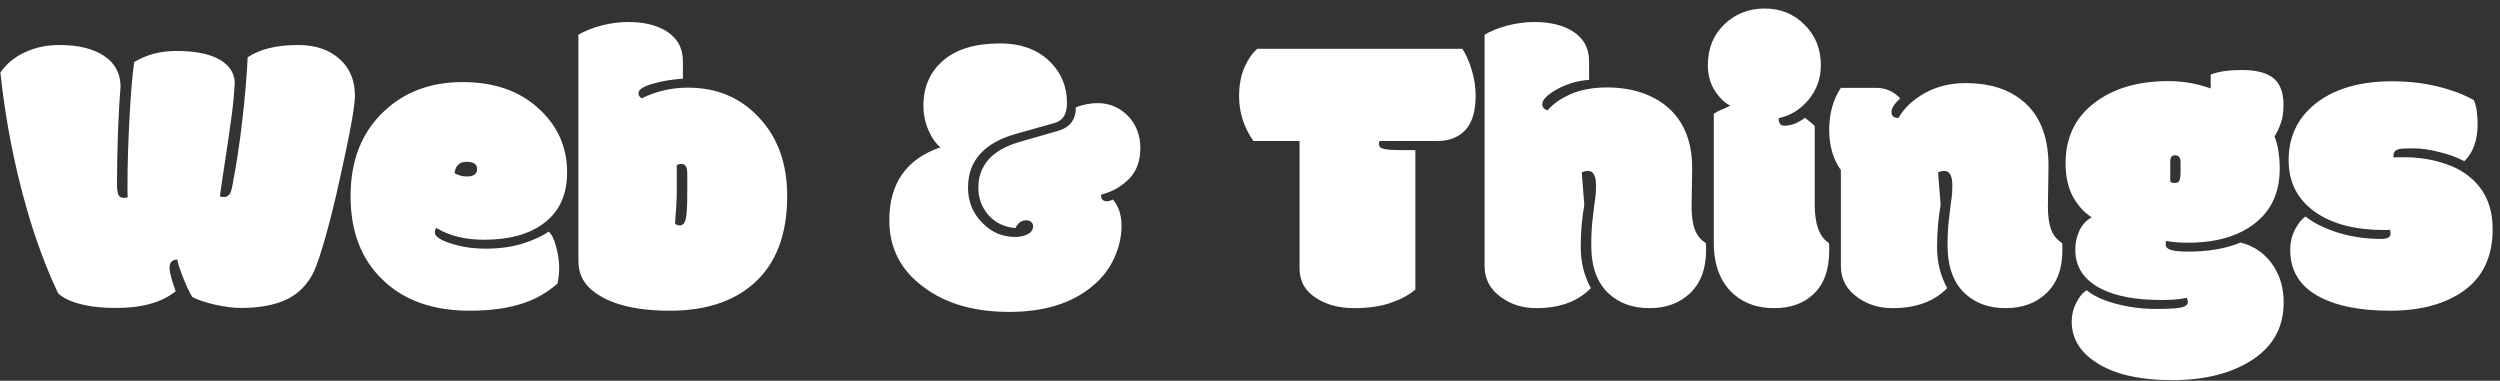 <?xml version="1.0" encoding="UTF-8" standalone="no"?>
<!DOCTYPE svg PUBLIC "-//W3C//DTD SVG 1.1//EN" "http://www.w3.org/Graphics/SVG/1.1/DTD/svg11.dtd">
<svg width="100%" height="100%" viewBox="0 0 197 30" version="1.1" xmlns="http://www.w3.org/2000/svg" xmlns:xlink="http://www.w3.org/1999/xlink" xml:space="preserve" xmlns:serif="http://www.serif.com/" style="fill-rule:evenodd;clip-rule:evenodd;stroke-linejoin:round;stroke-miterlimit:2;">
    <rect x="0" y="0" width="197" height="30" fill="#333333" stroke="none"/>
    <path d="M9.172,24.266C8.161,24.266 7.318,24.188 6.641,24.031C5.703,23.833 5.016,23.526 4.578,23.109C3.599,21.037 2.76,18.766 2.063,16.297C1.094,12.88 0.417,9.354 0.031,5.719C0.5,5.031 1.141,4.5 1.953,4.125C2.766,3.74 3.672,3.547 4.672,3.547C6.172,3.547 7.349,3.833 8.203,4.406C9.068,4.979 9.5,5.797 9.5,6.859C9.427,7.651 9.359,8.813 9.297,10.344C9.245,11.875 9.219,13.26 9.219,14.5C9.219,14.844 9.25,15.115 9.313,15.313C9.385,15.5 9.531,15.594 9.75,15.594C9.833,15.594 9.938,15.578 10.063,15.547C10.052,15.453 10.047,15.297 10.047,15.078L10.047,14.531C10.047,13.021 10.099,11.281 10.203,9.313C10.307,7.333 10.432,5.859 10.578,4.891C11.526,4.307 12.641,4.016 13.922,4.016C15.203,4.016 16.234,4.193 17.016,4.547C17.953,4.984 18.448,5.625 18.5,6.469C18.448,7.49 18.349,8.495 18.203,9.484C18.068,10.474 17.901,11.615 17.703,12.906C17.505,14.198 17.38,15.052 17.328,15.469C17.412,15.51 17.521,15.531 17.656,15.531C17.792,15.531 17.917,15.479 18.031,15.375C18.146,15.271 18.24,15.021 18.313,14.625C18.635,12.958 18.901,11.203 19.109,9.359C19.318,7.505 19.453,5.891 19.516,4.516C20.474,3.87 21.797,3.547 23.484,3.547C24.849,3.547 25.938,3.911 26.75,4.641C27.563,5.359 27.969,6.328 27.969,7.547C27.969,8.359 27.583,10.49 26.813,13.938C26.417,15.75 26.037,17.302 25.672,18.594C25.307,19.875 25.01,20.776 24.781,21.297C24.302,22.349 23.583,23.109 22.625,23.578C21.677,24.037 20.464,24.266 18.984,24.266C18.391,24.266 17.703,24.177 16.922,24C16.151,23.823 15.563,23.625 15.156,23.406C14.948,23.083 14.714,22.594 14.453,21.938C14.193,21.281 14.031,20.787 13.969,20.453C13.563,20.464 13.359,20.682 13.359,21.109C13.359,21.443 13.521,22.057 13.844,22.953C12.75,23.828 11.193,24.266 9.172,24.266ZM37.016,24.484C34.13,24.484 31.854,23.682 30.188,22.078C28.479,20.464 27.625,18.255 27.625,15.453C27.625,12.641 28.505,10.412 30.266,8.766C31.891,7.234 33.948,6.469 36.438,6.469C38.927,6.469 40.922,7.156 42.422,8.531C43.932,9.896 44.688,11.578 44.688,13.578C44.688,15.359 44.068,16.703 42.828,17.609C41.682,18.464 40.12,18.891 38.141,18.891C36.661,18.891 35.411,18.583 34.391,17.969C34.307,18.031 34.266,18.146 34.266,18.313C34.266,18.625 34.677,18.912 35.5,19.172C36.323,19.453 37.255,19.594 38.297,19.594C39.349,19.594 40.302,19.464 41.156,19.203C42.021,18.932 42.714,18.615 43.234,18.25C43.484,18.469 43.682,18.875 43.828,19.469C43.984,20.052 44.063,20.589 44.063,21.078C44.063,21.557 44.016,21.984 43.922,22.359C43.109,23.047 42.276,23.537 41.422,23.828C40.214,24.266 38.745,24.484 37.016,24.484ZM36.813,13.906C37.333,13.906 37.594,13.708 37.594,13.313C37.594,12.938 37.318,12.75 36.766,12.75C36.214,12.75 35.896,13.047 35.813,13.641C36.104,13.818 36.438,13.906 36.813,13.906ZM53.188,17.609C53.292,17.714 53.417,17.766 53.563,17.766C53.792,17.766 53.948,17.604 54.031,17.281C54.115,16.948 54.156,16.281 54.156,15.281L54.156,13.688C54.156,13.406 54.12,13.208 54.047,13.094C53.974,12.979 53.854,12.922 53.688,12.922C53.521,12.922 53.401,12.958 53.328,13.031L53.328,15.125C53.328,15.75 53.281,16.578 53.188,17.609ZM53.813,4.813L53.813,6.203C52.938,6.255 52.135,6.391 51.406,6.609C50.677,6.818 50.313,7.063 50.313,7.344C50.313,7.51 50.396,7.646 50.563,7.75C51.708,7.188 52.922,6.906 54.203,6.906C56.495,6.906 58.37,7.698 59.828,9.281C61.297,10.854 62.031,12.906 62.031,15.438C62.031,18.5 61.146,20.807 59.375,22.359C57.76,23.776 55.563,24.484 52.781,24.484C50.01,24.484 47.969,23.948 46.656,22.875C45.938,22.281 45.578,21.51 45.578,20.563L45.578,2.734C46.078,2.443 46.677,2.203 47.375,2.016C48.083,1.828 48.797,1.734 49.516,1.734C50.714,1.734 51.703,1.969 52.484,2.438C53.37,2.99 53.813,3.781 53.813,4.813ZM74.109,11.609C73.745,11.318 73.427,10.865 73.156,10.25C72.896,9.635 72.766,8.99 72.766,8.313C72.766,6.844 73.287,5.661 74.328,4.766C75.37,3.87 76.859,3.422 78.797,3.422C80.484,3.422 81.818,3.922 82.797,4.922C83.651,5.786 84.078,6.854 84.078,8.125C84.078,8.99 83.755,9.51 83.109,9.688L80.063,10.547C77.542,11.255 76.281,12.667 76.281,14.781C76.281,15.906 76.672,16.849 77.453,17.609C78.162,18.318 79.01,18.672 80,18.672C80.375,18.672 80.703,18.599 80.984,18.453C81.266,18.307 81.406,18.099 81.406,17.828C81.406,17.682 81.354,17.568 81.25,17.484C81.156,17.401 81.031,17.359 80.875,17.359C80.5,17.359 80.214,17.563 80.016,17.969C79.162,17.906 78.458,17.573 77.906,16.969C77.365,16.354 77.094,15.625 77.094,14.781C77.094,13.938 77.354,13.208 77.875,12.594C78.406,11.979 79.224,11.51 80.328,11.188L83.375,10.313C84.313,10.042 84.781,9.422 84.781,8.453C85.365,8.234 85.932,8.125 86.484,8.125C87.412,8.125 88.208,8.458 88.875,9.125C89.531,9.813 89.859,10.656 89.859,11.656C89.859,12.656 89.578,13.453 89.016,14.047C88.453,14.63 87.787,15.037 87.016,15.266L86.766,15.344L86.766,15.422C86.766,15.714 86.927,15.859 87.25,15.859C87.385,15.859 87.531,15.813 87.688,15.719C88.146,16.24 88.375,16.932 88.375,17.797C88.375,18.662 88.182,19.51 87.797,20.344C87.422,21.167 86.87,21.885 86.141,22.5C84.516,23.885 82.313,24.578 79.531,24.578C76.75,24.578 74.495,23.922 72.766,22.609C70.974,21.287 70.078,19.537 70.078,17.359C70.078,14.443 71.422,12.526 74.109,11.609ZM111.531,11.828L111.531,22.813C111.052,23.229 110.411,23.578 109.609,23.859C108.807,24.141 107.833,24.281 106.688,24.281C105.542,24.281 104.568,24.026 103.766,23.516C102.859,22.964 102.406,22.182 102.406,21.172L102.406,11.109L98.766,11.109C98.016,10.037 97.641,8.865 97.641,7.594C97.641,6.729 97.776,5.979 98.047,5.344C98.328,4.698 98.672,4.198 99.078,3.844L115.234,3.844C115.536,4.313 115.786,4.88 115.984,5.547C116.182,6.214 116.281,6.875 116.281,7.531C116.281,8.76 116.01,9.667 115.469,10.25C114.927,10.823 114.198,11.109 113.281,11.109L108.703,11.109C108.672,11.182 108.656,11.26 108.656,11.344C108.656,11.531 108.766,11.656 108.984,11.719C109.214,11.792 109.703,11.828 110.453,11.828L111.531,11.828ZM133.297,16.266C133.297,17.016 133.38,17.62 133.547,18.078C133.714,18.537 134.005,18.896 134.422,19.156C134.432,19.208 134.438,19.307 134.438,19.453L134.438,19.734C134.438,21.172 134.021,22.292 133.188,23.094C132.365,23.885 131.297,24.281 129.984,24.281C128.682,24.281 127.625,23.912 126.812,23.172C125.865,22.328 125.391,21.047 125.391,19.328C125.391,18.599 125.422,17.958 125.484,17.406C125.557,16.844 125.604,16.443 125.625,16.203C125.656,15.964 125.688,15.74 125.719,15.531C125.75,15.323 125.766,15.016 125.766,14.609C125.766,14.203 125.708,13.912 125.594,13.734C125.49,13.557 125.339,13.469 125.141,13.469C124.953,13.469 124.786,13.51 124.641,13.594L124.844,16.141C124.656,17.193 124.562,18.307 124.562,19.484C124.562,20.662 124.828,21.734 125.359,22.703C124.339,23.755 122.906,24.281 121.062,24.281C120.01,24.281 119.099,24.005 118.328,23.453C117.432,22.828 116.984,22 116.984,20.969L116.984,2.734C117.484,2.443 118.083,2.203 118.781,2.016C119.49,1.828 120.203,1.734 120.922,1.734C122.12,1.734 123.109,1.969 123.891,2.438C124.776,2.99 125.219,3.781 125.219,4.813L125.219,6.297C124.312,6.349 123.443,6.609 122.609,7.078C121.891,7.495 121.531,7.875 121.531,8.219C121.531,8.333 121.573,8.438 121.656,8.531C121.74,8.615 121.839,8.667 121.953,8.688C122.391,8.177 123.005,7.75 123.797,7.406C124.599,7.063 125.547,6.891 126.641,6.891C127.734,6.891 128.719,7.057 129.594,7.391C130.698,7.807 131.568,8.443 132.203,9.297C132.964,10.339 133.344,11.646 133.344,13.219L133.297,16.266ZM143,9.938L143,16.125C143,17.677 143.375,18.688 144.125,19.156C144.135,19.208 144.141,19.307 144.141,19.453L144.141,19.734C144.141,21.266 143.724,22.417 142.891,23.188C142.12,23.917 141.089,24.281 139.797,24.281C138.516,24.281 137.458,23.917 136.625,23.188C135.573,22.26 135.047,20.906 135.047,19.125L135.047,8.969C135.234,8.833 135.438,8.724 135.656,8.641C135.875,8.557 136.104,8.453 136.344,8.328C135.896,8.099 135.49,7.703 135.125,7.141C134.76,6.568 134.578,5.901 134.578,5.141C134.578,3.828 135.01,2.755 135.875,1.922C136.74,1.089 137.797,0.672 139.047,0.672C140.307,0.672 141.359,1.099 142.203,1.953C143.057,2.797 143.484,3.859 143.484,5.141C143.484,6.172 143.161,7.078 142.516,7.859C141.87,8.63 141.083,9.115 140.156,9.313C140.156,9.708 140.307,9.906 140.609,9.906C141.141,9.906 141.682,9.698 142.234,9.281C142.651,9.604 142.906,9.823 143,9.938ZM161.375,16.266C161.375,17.016 161.458,17.62 161.625,18.078C161.792,18.537 162.083,18.896 162.5,19.156C162.51,19.208 162.516,19.307 162.516,19.453L162.516,19.734C162.516,21.172 162.099,22.292 161.266,23.094C160.443,23.885 159.375,24.281 158.062,24.281C156.76,24.281 155.703,23.912 154.891,23.172C153.943,22.328 153.469,21.047 153.469,19.328C153.469,18.599 153.5,17.958 153.562,17.406C153.635,16.844 153.682,16.443 153.703,16.203C153.734,15.964 153.766,15.74 153.797,15.531C153.828,15.323 153.844,15.016 153.844,14.609C153.844,14.203 153.786,13.912 153.672,13.734C153.568,13.557 153.417,13.469 153.219,13.469C153.031,13.469 152.865,13.51 152.719,13.594L152.922,16.141C152.734,17.193 152.641,18.307 152.641,19.484C152.641,20.662 152.906,21.734 153.438,22.703C152.417,23.755 150.984,24.281 149.141,24.281C148.089,24.281 147.177,24.005 146.406,23.453C145.51,22.828 145.062,22 145.062,20.969L145.062,13.406C144.448,12.542 144.141,11.479 144.141,10.219C144.141,8.948 144.448,7.849 145.062,6.922L147.844,6.922C148.583,6.922 149.214,7.198 149.734,7.75C149.276,8.177 149.047,8.531 149.047,8.813C149.047,9.135 149.229,9.297 149.594,9.297C150.052,8.505 150.75,7.849 151.688,7.328C152.635,6.807 153.708,6.547 154.906,6.547C156.708,6.547 158.172,6.99 159.297,7.875C160.714,8.99 161.422,10.719 161.422,13.063L161.375,16.266ZM171.828,12.797C171.828,12.422 171.688,12.234 171.406,12.234C171.146,12.234 171.016,12.391 171.016,12.703L171.016,14.313C171.099,14.385 171.224,14.422 171.391,14.422C171.557,14.422 171.672,14.359 171.734,14.234C171.797,14.109 171.828,13.88 171.828,13.547L171.828,12.797ZM172.406,19.125C171.74,19.125 171.172,19.078 170.703,18.984C170.672,19.078 170.656,19.167 170.656,19.25C170.656,19.479 170.818,19.635 171.141,19.719C171.474,19.792 171.896,19.828 172.406,19.828C174.031,19.828 175.417,19.589 176.562,19.109C177.688,19.401 178.562,20.037 179.188,21.016C179.698,21.818 179.953,22.76 179.953,23.844C179.953,25.771 179.135,27.271 177.5,28.344C175.865,29.417 173.755,29.953 171.172,29.953C168.599,29.953 166.609,29.495 165.203,28.578C163.901,27.745 163.25,26.662 163.25,25.328C163.25,24.818 163.37,24.328 163.609,23.859C163.849,23.38 164.125,23.052 164.438,22.875C164.958,23.313 165.724,23.667 166.734,23.938C167.755,24.208 168.802,24.344 169.875,24.344C170.948,24.344 171.635,24.302 171.938,24.219C172.25,24.135 172.406,23.99 172.406,23.781C172.406,23.677 172.375,23.573 172.312,23.469C171.792,23.583 171.141,23.641 170.359,23.641C168.349,23.641 166.771,23.354 165.625,22.781C164.229,22.094 163.531,21.057 163.531,19.672C163.531,19.13 163.641,18.63 163.859,18.172C164.078,17.703 164.401,17.354 164.828,17.125C164.255,16.771 163.766,16.234 163.359,15.516C162.964,14.797 162.766,13.912 162.766,12.859C162.766,10.859 163.516,9.281 165.016,8.125C166.516,6.969 168.464,6.391 170.859,6.391C172.016,6.391 173.13,6.583 174.203,6.969L174.203,5.875C174.818,5.635 175.63,5.516 176.641,5.516C177.661,5.516 178.438,5.688 178.969,6.031C179.615,6.448 179.938,7.182 179.938,8.234C179.938,8.818 179.875,9.286 179.75,9.641C179.635,9.995 179.464,10.365 179.234,10.75C179.505,11.438 179.641,12.292 179.641,13.313C179.641,15.156 178.984,16.589 177.672,17.609C176.37,18.62 174.615,19.125 172.406,19.125ZM189.016,11.75C188.745,11.833 188.609,11.995 188.609,12.234L188.609,12.313C188.609,12.365 188.615,12.396 188.625,12.406C188.74,12.396 188.891,12.391 189.078,12.391L189.453,12.391C190.641,12.391 191.75,12.573 192.781,12.938C193.823,13.292 194.672,13.865 195.328,14.656C196.057,15.552 196.422,16.682 196.422,18.047C196.422,20.172 195.688,21.776 194.219,22.859C192.75,23.943 190.786,24.484 188.328,24.484C185.87,24.484 183.943,24.078 182.547,23.266C181.161,22.453 180.469,21.26 180.469,19.688C180.469,19.104 180.594,18.573 180.844,18.094C181.094,17.604 181.375,17.26 181.688,17.063C182.26,17.542 183.089,17.958 184.172,18.313C185.266,18.656 186.422,18.828 187.641,18.828C188.13,18.828 188.375,18.693 188.375,18.422C188.375,18.297 188.359,18.193 188.328,18.109C188.255,18.12 188.167,18.125 188.062,18.125L187.891,18.125C185.682,18.125 183.917,17.688 182.594,16.813C181.094,15.823 180.344,14.427 180.344,12.625C180.344,10.823 181.016,9.365 182.359,8.25C183.849,7.021 185.896,6.406 188.5,6.406C189.781,6.406 190.974,6.542 192.078,6.813C193.193,7.083 194.146,7.443 194.938,7.891C195.135,8.318 195.234,8.948 195.234,9.781C195.234,11.052 194.885,12.026 194.188,12.703C193.656,12.412 193.005,12.172 192.234,11.984C191.474,11.787 190.786,11.688 190.172,11.688C189.557,11.688 189.172,11.708 189.016,11.75Z" style="fill:white;fill-rule:nonzero;"/>
</svg>
